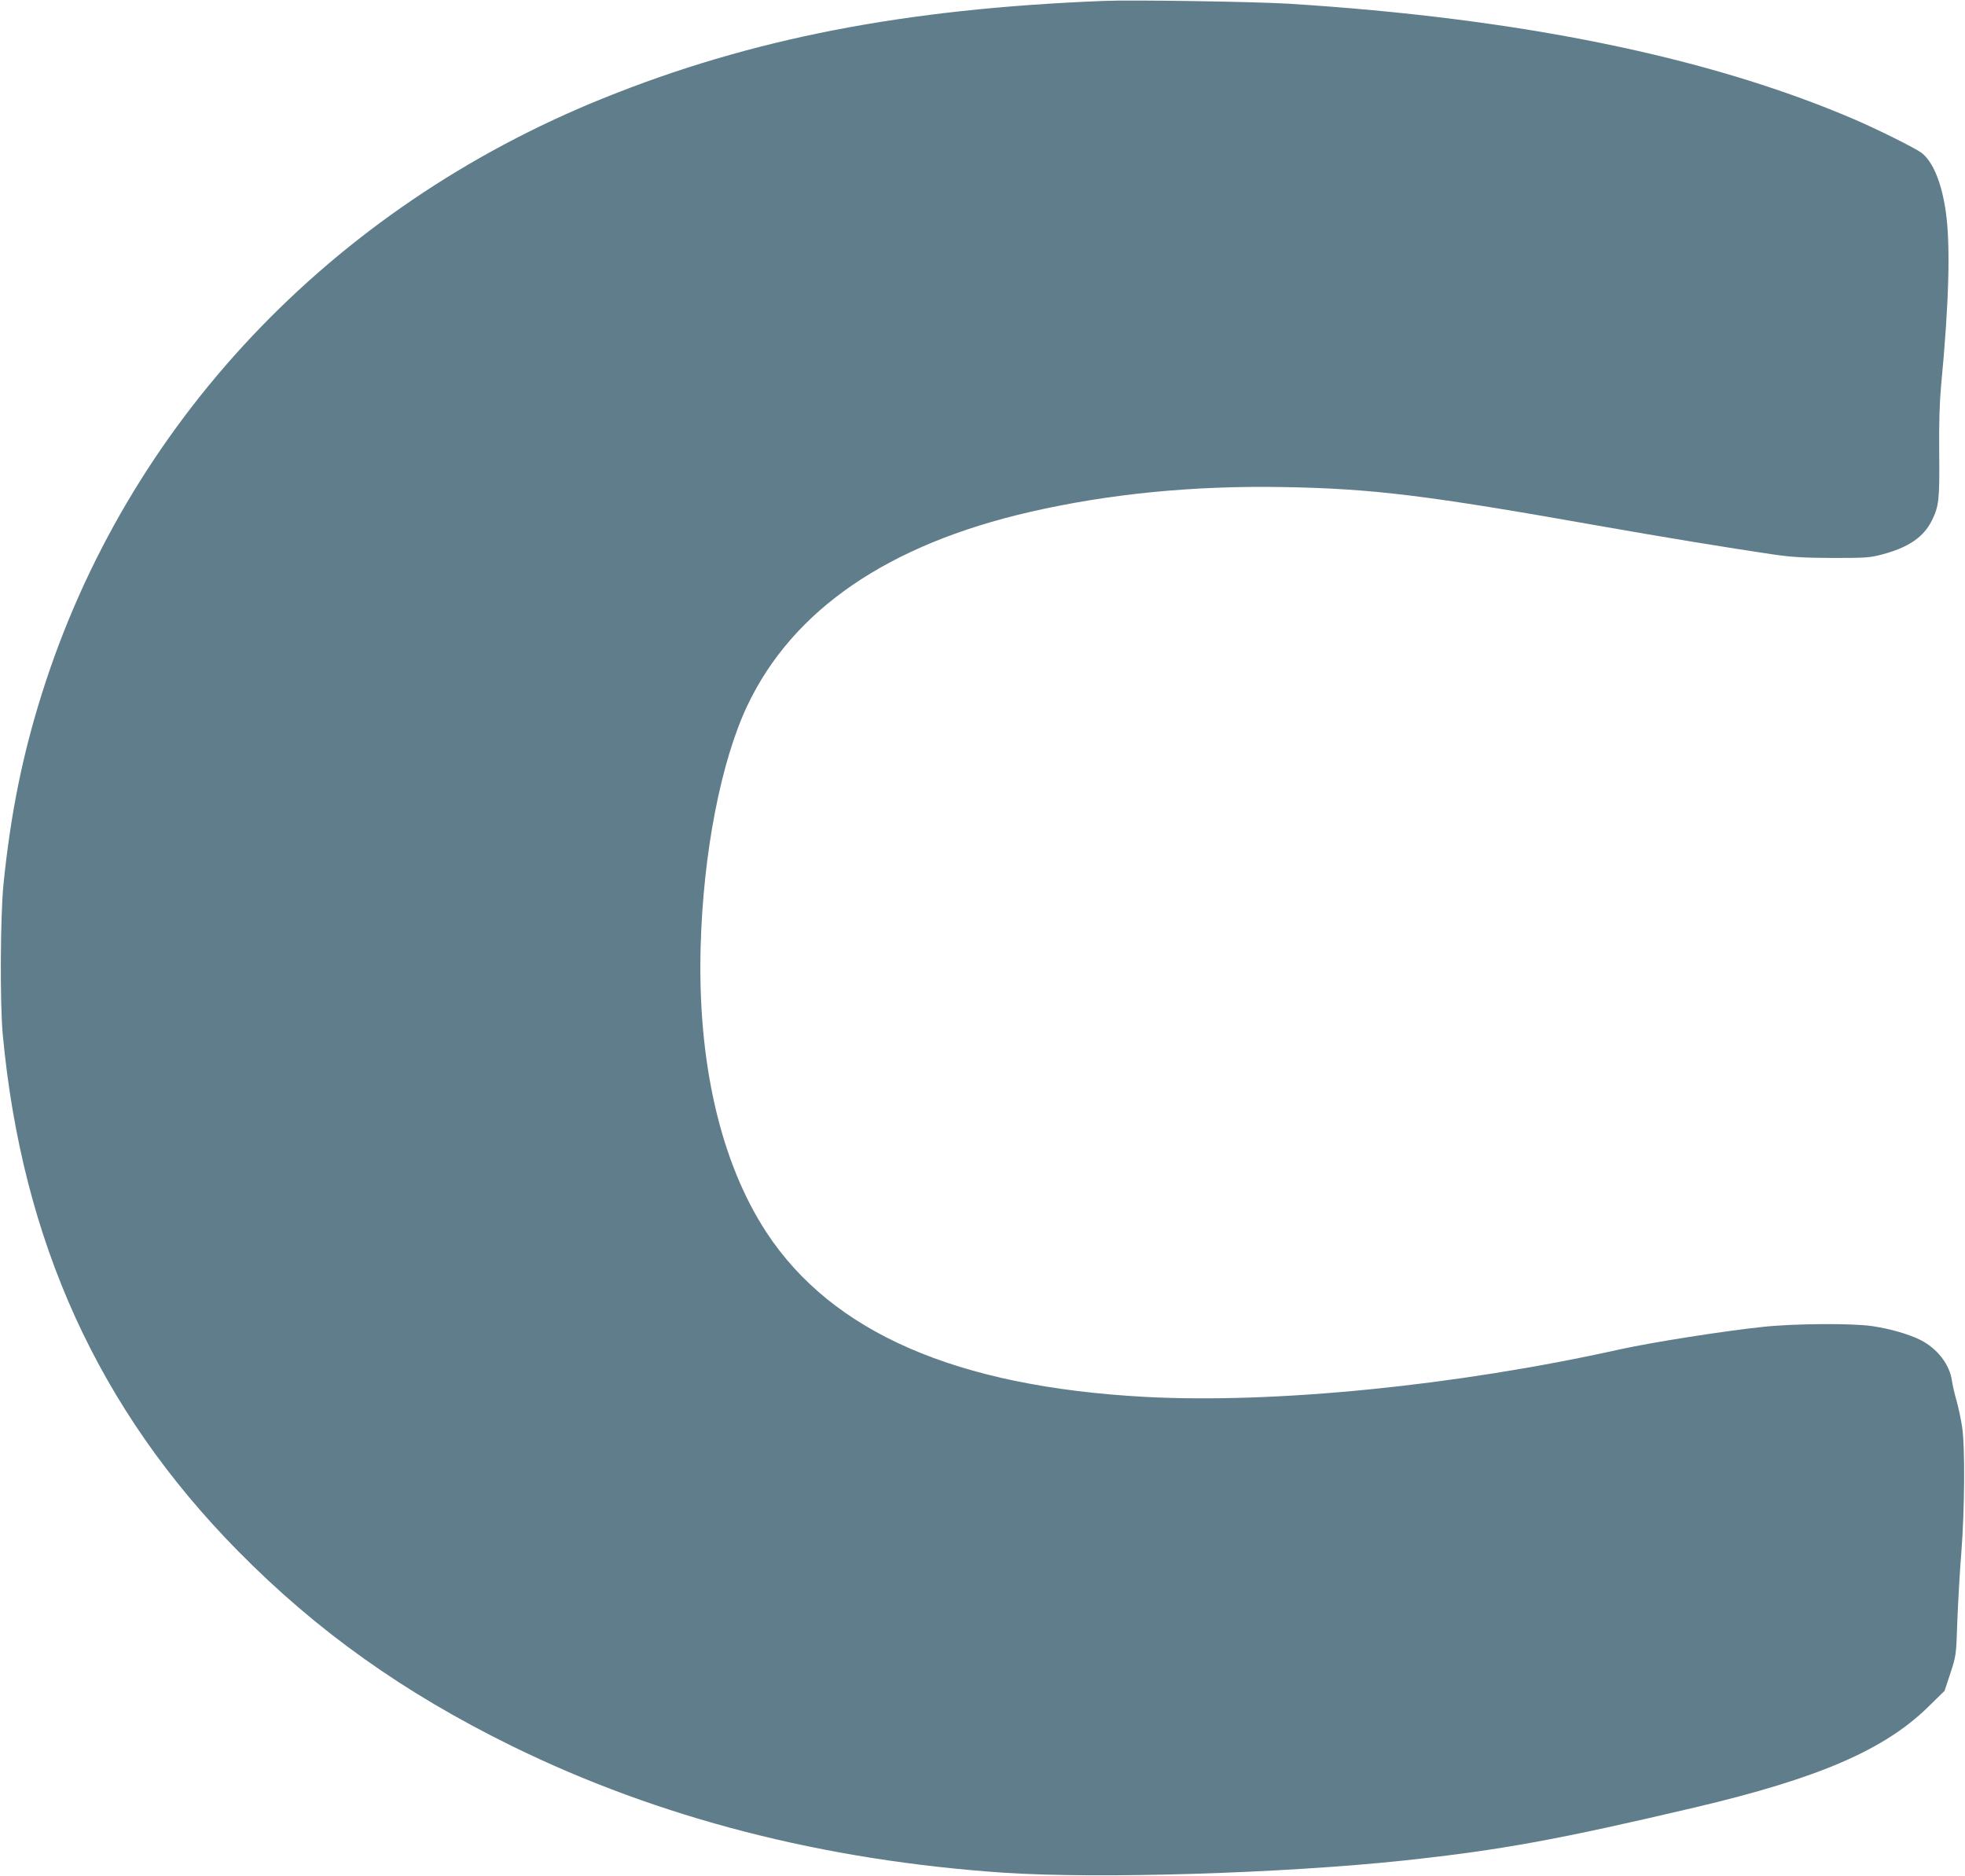 <?xml version="1.0" standalone="no"?>
<!DOCTYPE svg PUBLIC "-//W3C//DTD SVG 20010904//EN"
 "http://www.w3.org/TR/2001/REC-SVG-20010904/DTD/svg10.dtd">
<svg version="1.0" xmlns="http://www.w3.org/2000/svg"
 width="1280pt" height="1222pt" viewBox="0 0 1280 1222"
 preserveAspectRatio="xMidYMid meet">
<g transform="translate(0,1222) scale(0.1,-0.1)"
fill="#607d8b" stroke="none">
<path d="M7190 12214 c-1299 -51 -2297 -245 -3260 -634 -1777 -717 -3104
-2124 -3656 -3875 -128 -406 -204 -783 -251 -1242 -21 -207 -24 -779 -5 -983
126 -1348 624 -2442 1531 -3363 515 -523 1080 -925 1786 -1272 956 -469 2029
-745 3203 -825 618 -41 1814 -5 2612 80 629 68 997 135 1890 345 807 190 1237
376 1523 658 l104 102 38 115 c37 114 38 116 45 340 5 124 16 324 26 445 22
275 25 694 5 820 -7 50 -24 126 -36 170 -13 44 -26 102 -30 130 -15 106 -95
210 -206 266 -74 37 -198 73 -314 90 -127 19 -508 17 -710 -5 -258 -27 -726
-101 -935 -147 -1060 -236 -2250 -355 -3095 -309 -1226 67 -2034 419 -2462
1071 -300 458 -450 1110 -429 1864 17 610 132 1205 305 1570 296 623 916 1048
1841 1260 513 118 1062 172 1647 162 583 -10 934 -53 2056 -252 419 -74 840
-143 1137 -187 126 -18 199 -22 390 -23 212 0 243 2 320 23 171 45 270 113
323 219 47 94 52 137 49 438 -2 195 2 328 12 440 52 541 62 918 31 1135 -27
190 -84 328 -159 385 -40 30 -289 154 -436 217 -949 408 -2184 660 -3689 754
-221 13 -1013 26 -1201 18z"/>
</g>
</svg>
